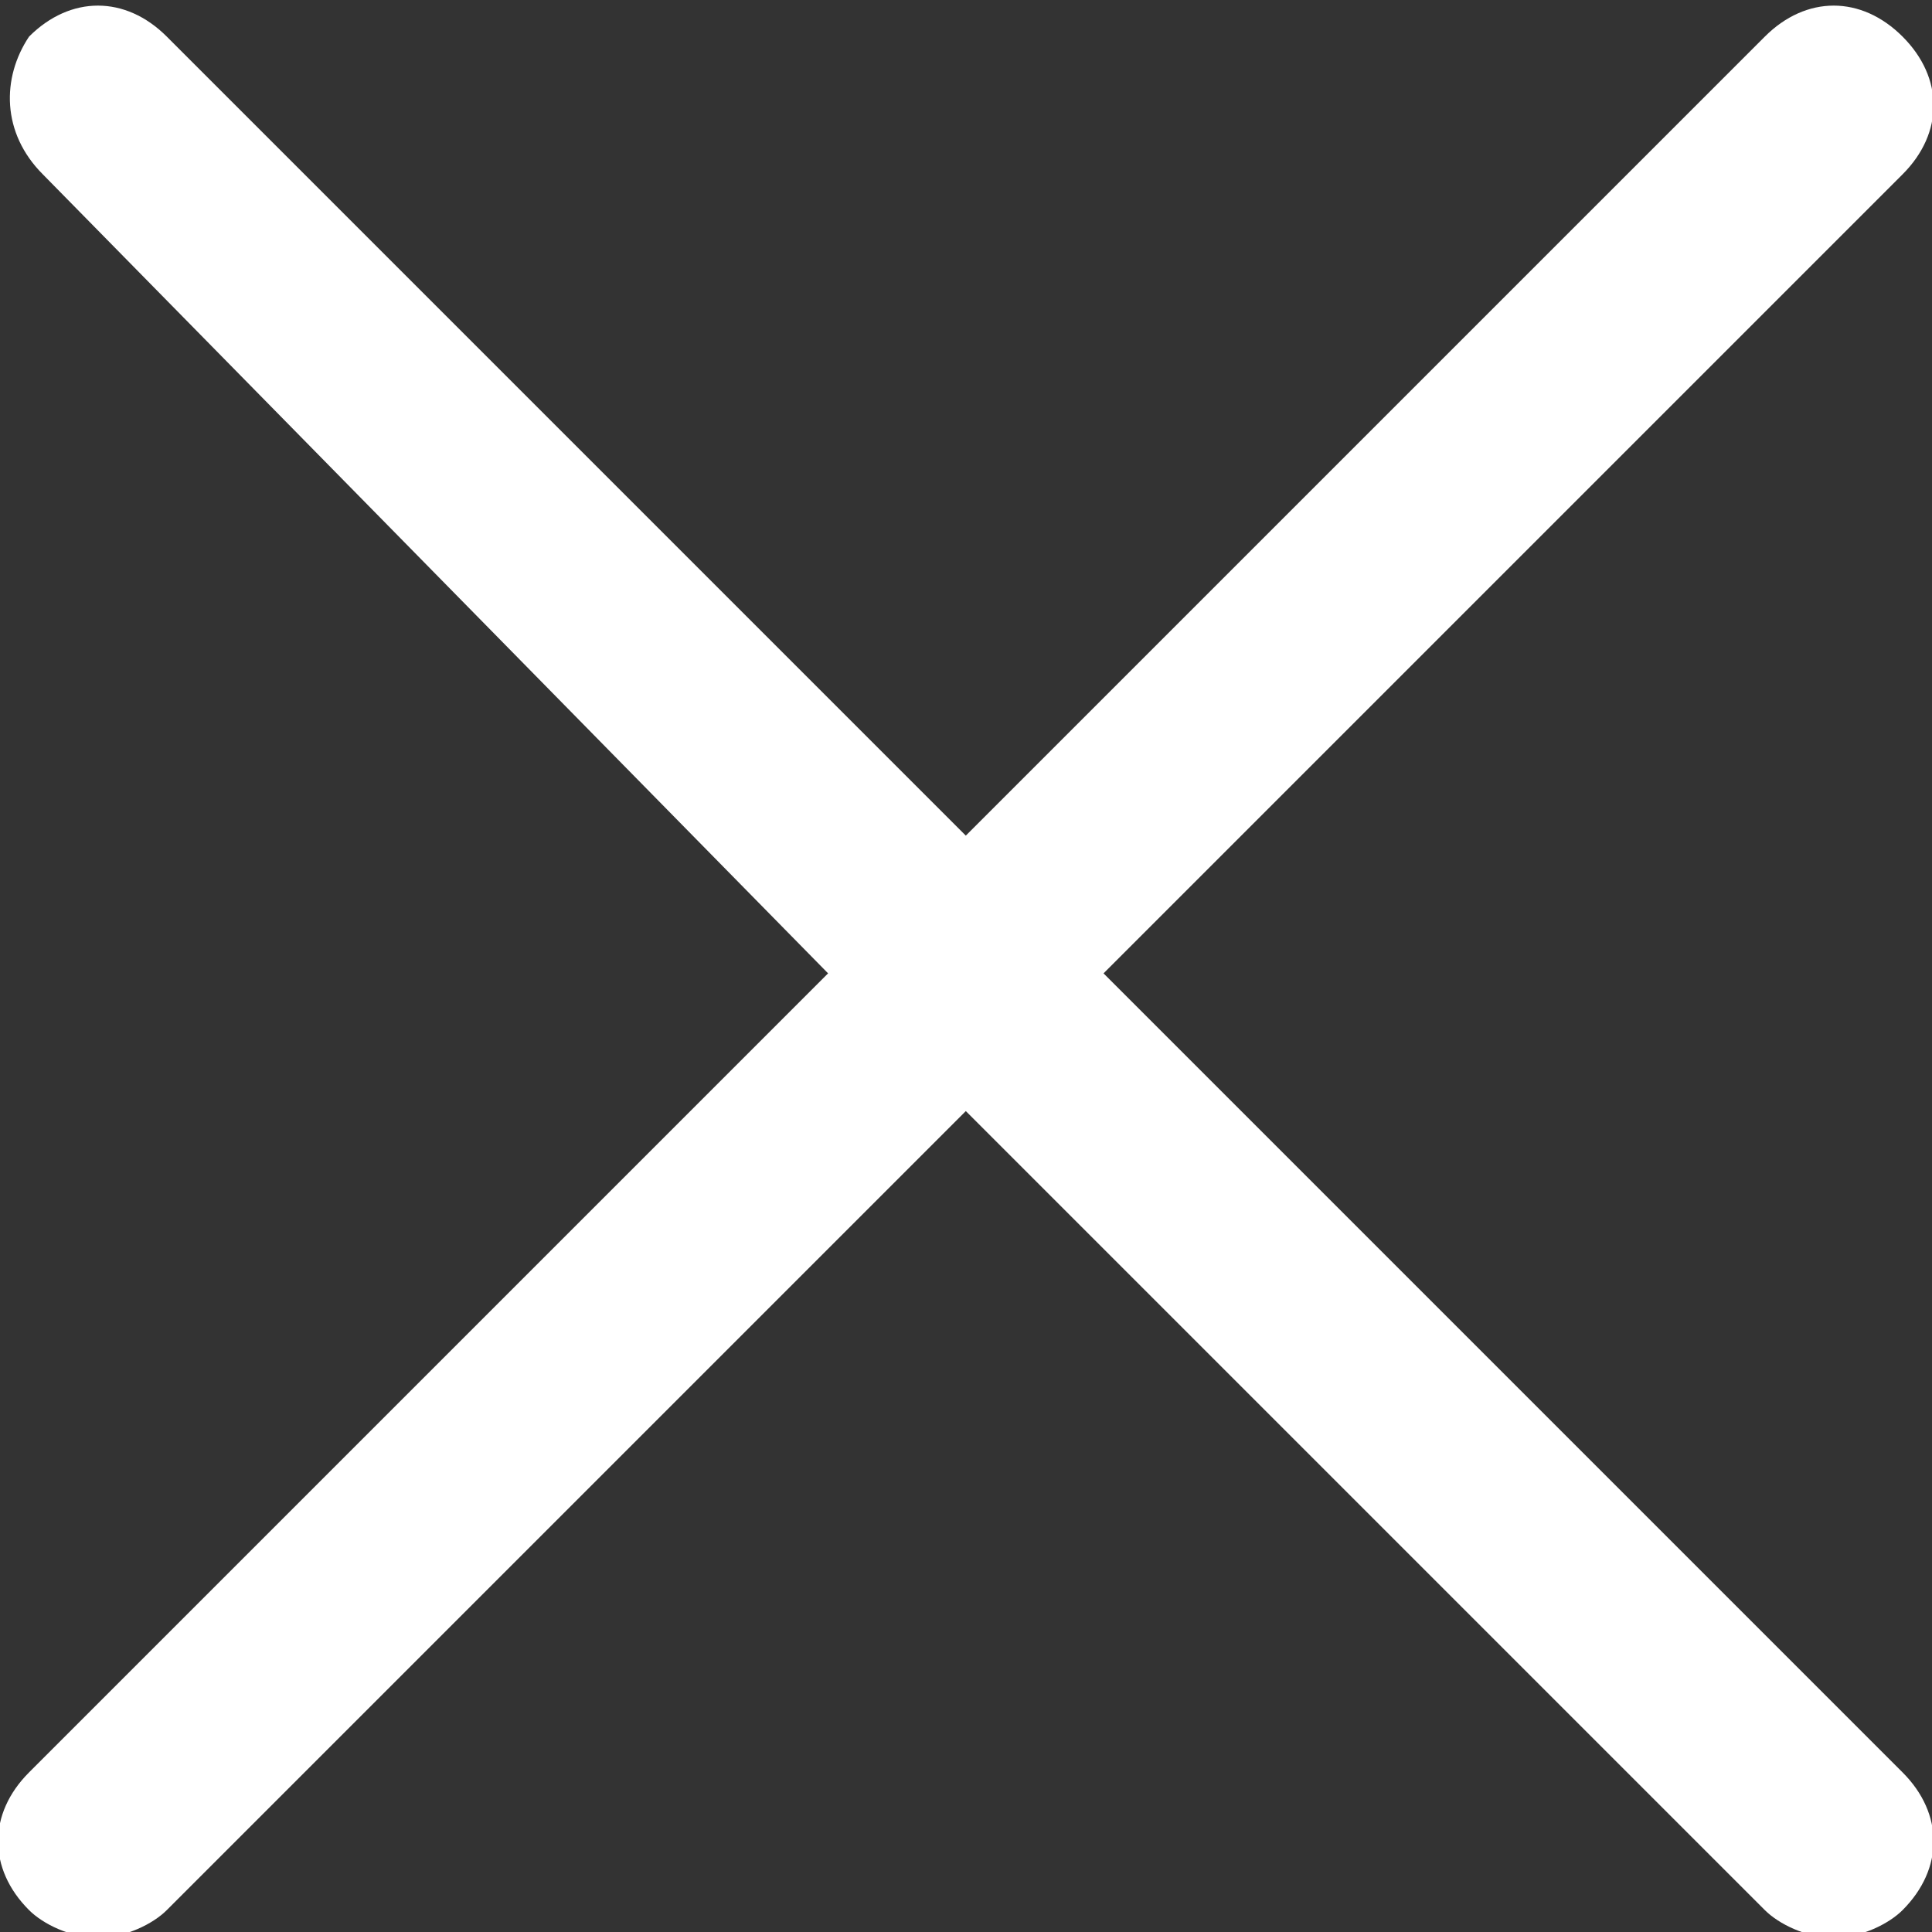 <?xml version="1.0" encoding="utf-8"?>
<!-- Generator: Adobe Illustrator 22.1.0, SVG Export Plug-In . SVG Version: 6.00 Build 0)  -->
<svg version="1.1" id="图层_1" xmlns="http://www.w3.org/2000/svg" xmlns:xlink="http://www.w3.org/1999/xlink" x="0px" y="0px"
	 viewBox="0 0 1024 1024" style="enable-background:new 0 0 1024 1024;" xml:space="preserve">
<rect x="0" y="0" width="1024" height="1024" fill="#333333" stroke="none"/>
<style type="text/css">
	.st0{fill:#FFFFFF;}
</style>
<path class="st0" d="M584.9,515.9l423.5-423.5c21.9-21.9,21.9-51.1,0-73s-51.1-21.9-73,0L511.9,442.9L88.4,19.4
	c-21.9-21.9-51.1-21.9-73,0c-14.6,21.9-14.6,51.1,7.3,73l416.2,423.5L15.4,939.4c-21.9,21.9-21.9,51.1,0,73
	c7.3,7.3,21.9,14.6,36.5,14.6s29.2-7.3,36.5-14.6l423.5-423.5l423.5,423.5c7.3,7.3,21.9,14.6,36.5,14.6s29.2-7.3,36.5-14.6
	c21.9-21.9,21.9-51.1,0-73L584.9,515.9L584.9,515.9z"/>
</svg>
